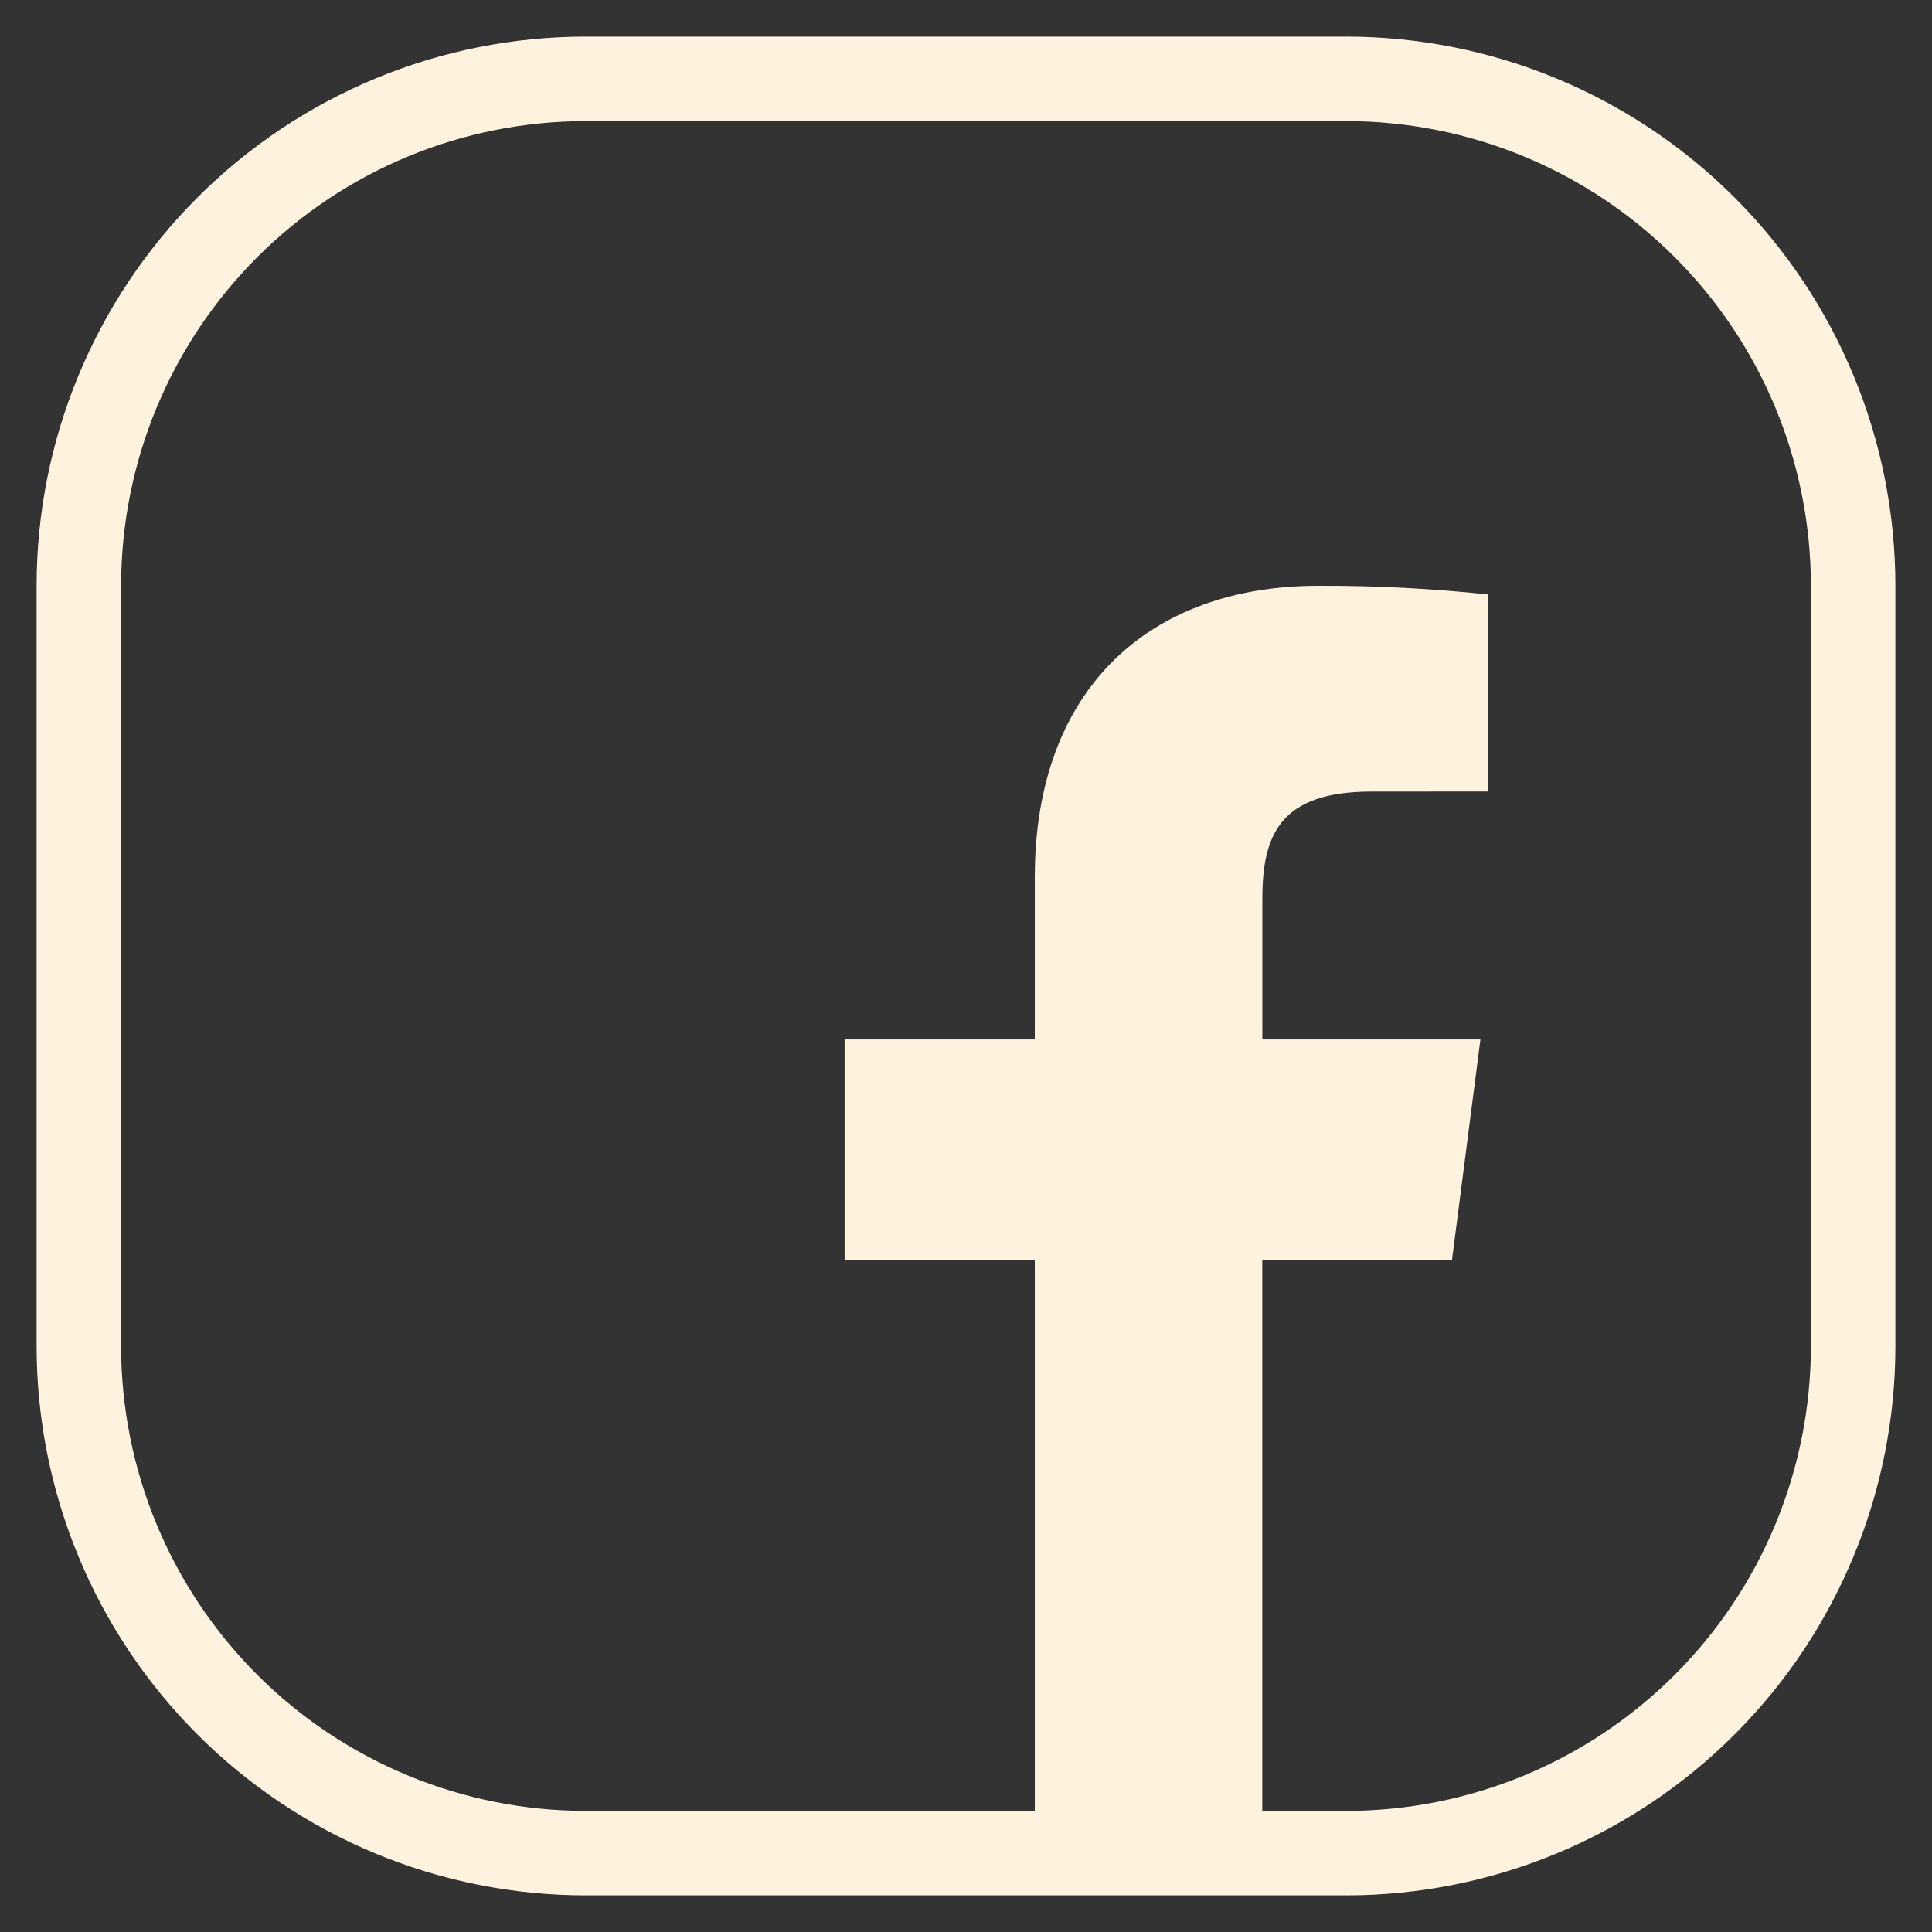 <svg width="49" height="49" viewBox="0 0 49 49" fill="none" xmlns="http://www.w3.org/2000/svg">
<rect x="0" y="0" width="49" height="49" fill="#333333" stroke="none"/>
<path d="M34.143 2H14.857C11.447 2 8.177 3.355 5.766 5.766C3.355 8.177 2 11.447 2 14.857V34.143C2 37.553 3.355 40.823 5.766 43.234C8.177 45.645 11.447 47 14.857 47H34.143C37.553 47 40.823 45.645 43.234 43.234C45.645 40.823 47 37.553 47 34.143V14.857C47 11.447 45.645 8.177 43.234 5.766C40.823 3.355 37.553 2 34.143 2Z" stroke="#FFF3E0" stroke-width="2.143"/>
<path d="M32.014 46.286V31.95H36.826L37.547 26.363H32.016V22.796C32.016 21.178 32.464 20.076 34.783 20.076L37.742 20.074V15.077C36.31 14.925 34.871 14.851 33.431 14.857C29.165 14.857 26.245 17.461 26.245 22.243V26.363H21.421V31.95H26.245V46.286H32.014Z" fill="#FFF3E0"/>
</svg>
